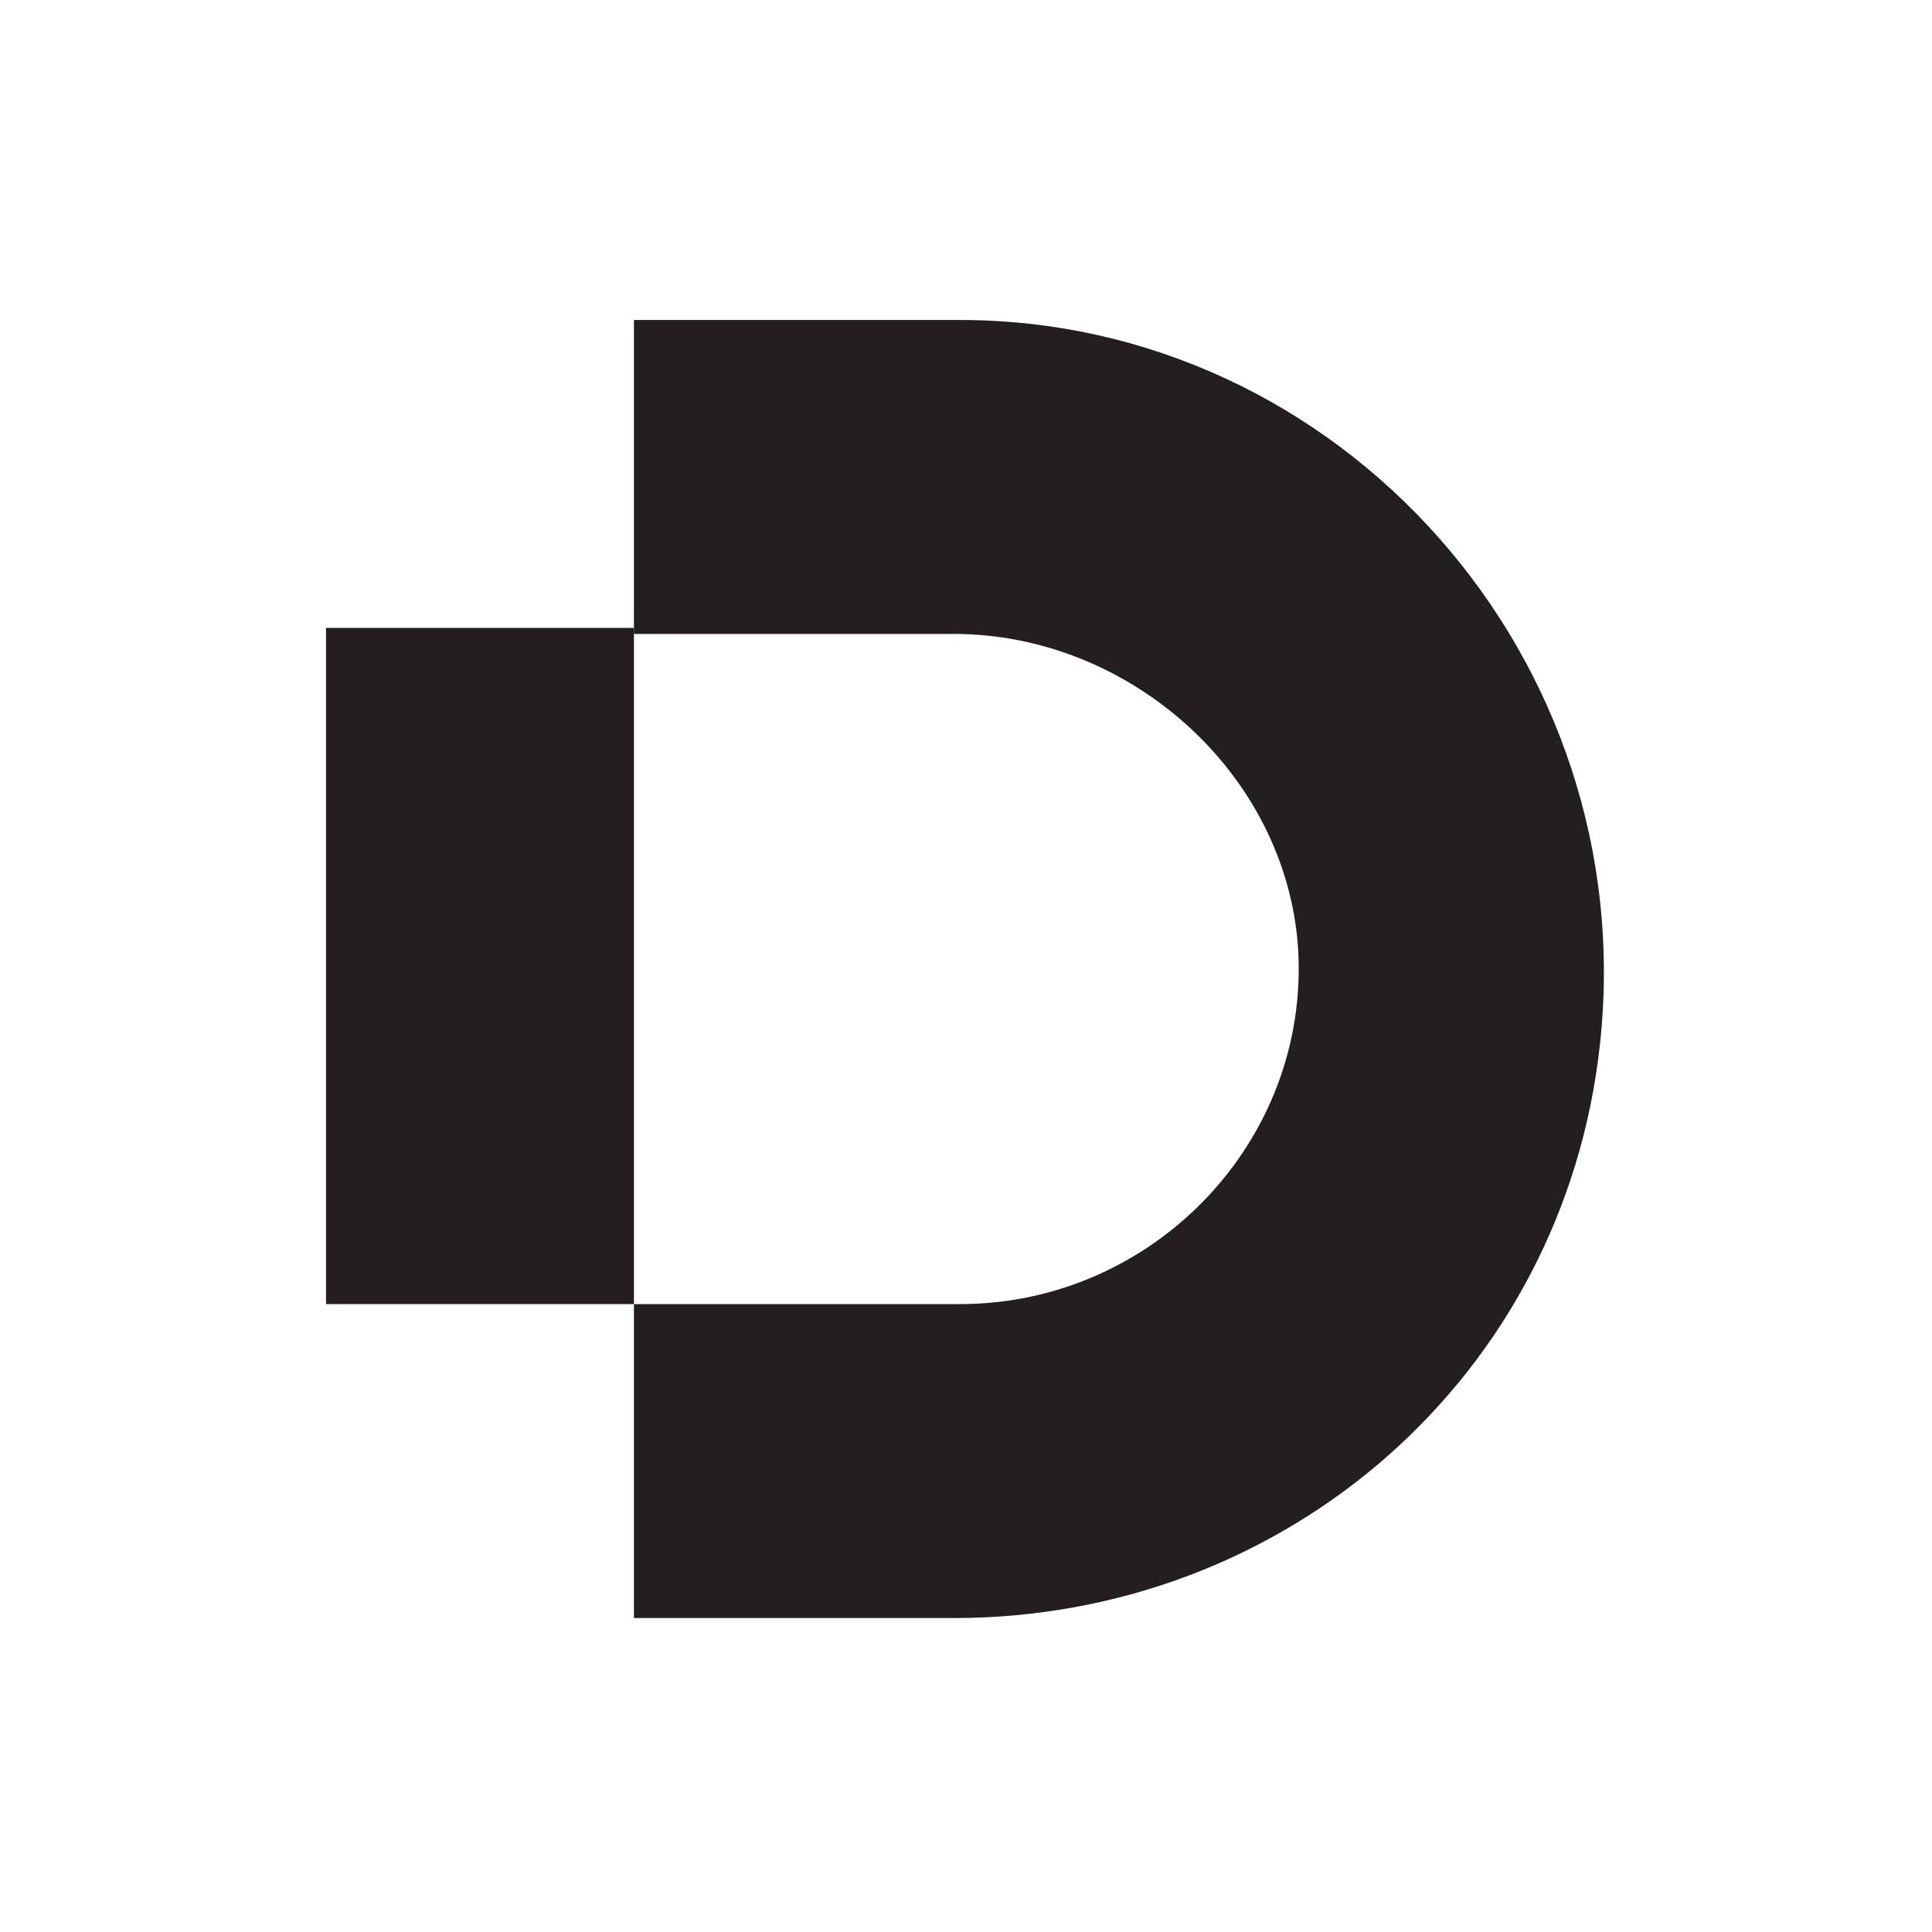 <?xml version="1.0" encoding="utf-8"?>
<!-- Generator: Adobe Illustrator 27.3.1, SVG Export Plug-In . SVG Version: 6.00 Build 0)  -->
<svg version="1.1" id="Layer_1" xmlns="http://www.w3.org/2000/svg" xmlns:xlink="http://www.w3.org/1999/xlink" x="0px" y="0px"
	 width="32px" height="32px" viewBox="0 0 32 32" style="enable-background:new 0 0 32 32;" xml:space="preserve">
<style type="text/css">
	.st0{fill:#231F20;}
</style>
<g>
	<g>
		<g id="Layer_4_00000078042991414826603720000001609640609236877709_">
			<polygon class="st0" points="5.4,10.4 5.4,21.6 10.5,21.6 10.5,16.5 10.5,10.4 			"/>
		</g>
		<g id="Layer_2_00000175306760217797915030000004896787908484042650_">
			<path class="st0" d="M15.9,21.6h-5.4v5.2h5.3c5.5,0,10.1-4,10.7-9.5c0.7-6.4-4.3-12-10.6-12h-5.4v5.2h5.3c2.9,0,5.5,2.3,5.7,5.2
				C21.7,18.9,19.1,21.6,15.9,21.6z"/>
		</g>
	</g>
</g>
</svg>
